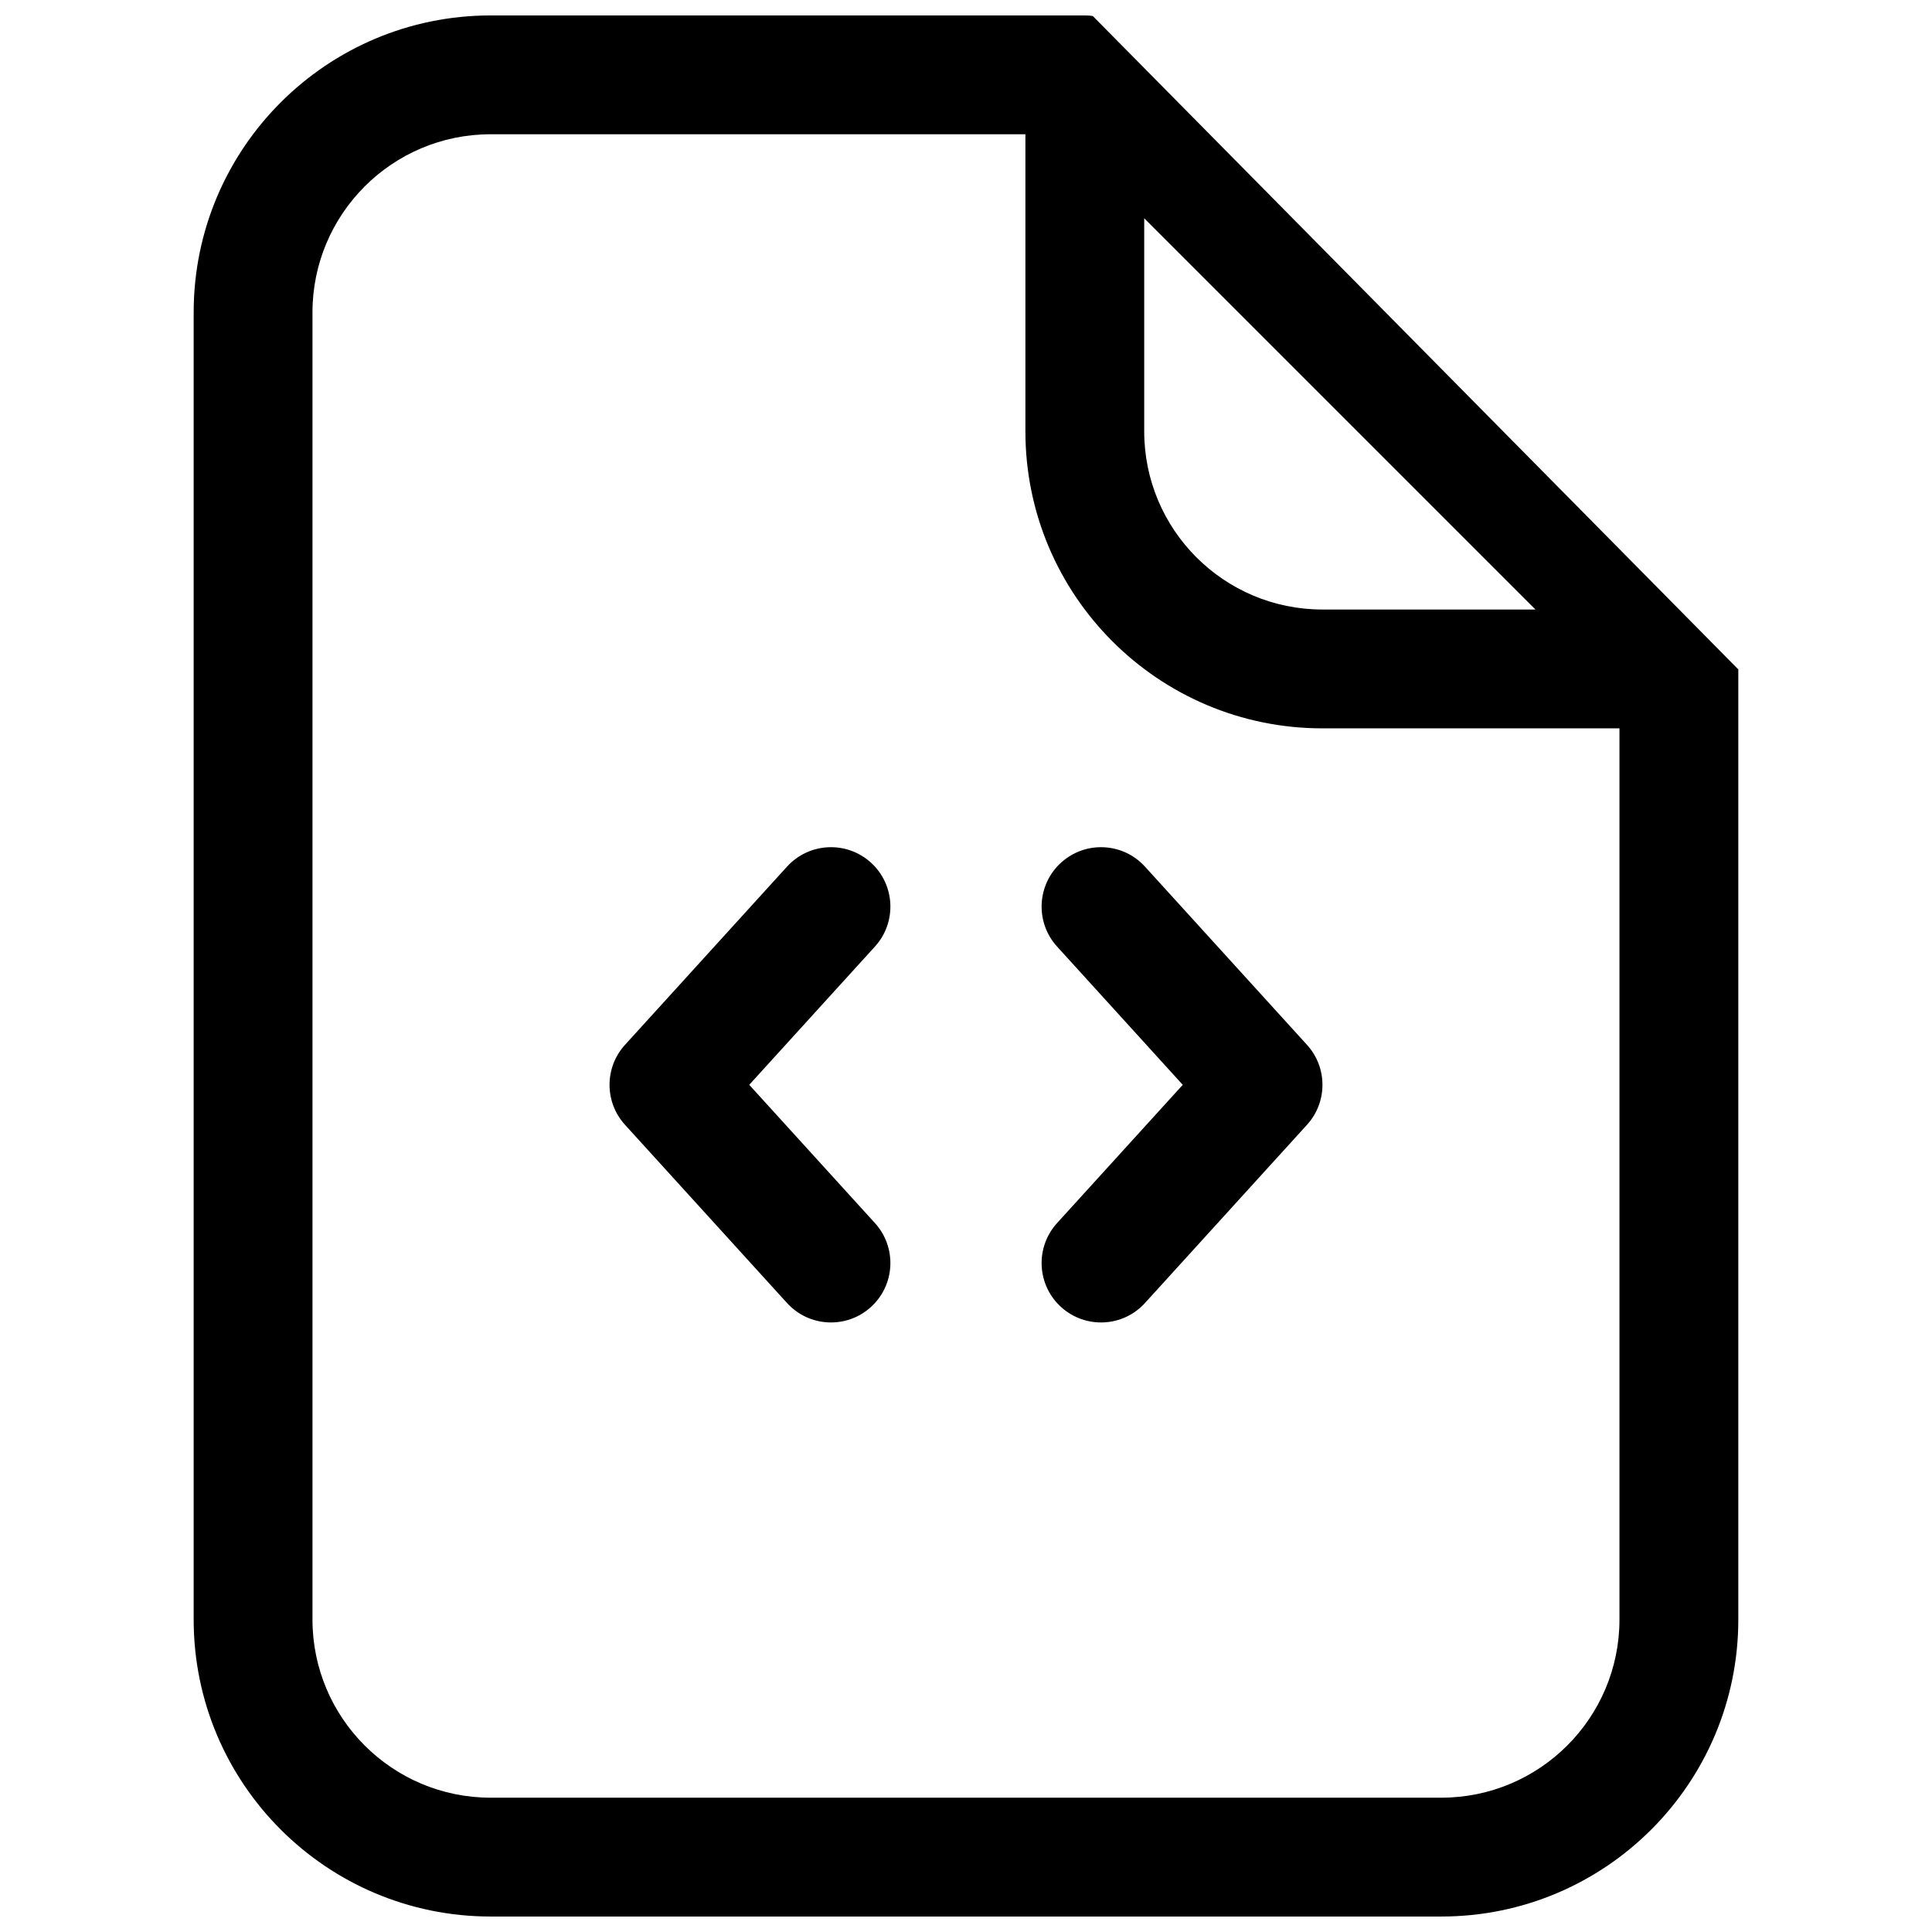 <?xml version="1.0" encoding="UTF-8"?>
<!-- Uploaded to: ICON Repo, www.svgrepo.com, Generator: ICON Repo Mixer Tools -->
<svg width="800px" height="800px" version="1.1" viewBox="144 144 512 512" xmlns="http://www.w3.org/2000/svg">
 <defs>
  <clipPath id="a">
   <path d="m195 148.09h410v503.81h-410z"/>
  </clipPath>
 </defs>
 <path d="m309.63 442.08c-5.461-6.004-5.461-15.18 0-21.184l42.938-47.23c5.848-6.434 15.809-6.906 22.238-1.059 6.438 5.848 6.91 15.805 1.062 22.238l-33.312 36.645 33.312 36.641c5.848 6.434 5.375 16.391-1.062 22.238-6.43 5.848-16.391 5.375-22.238-1.059z"/>
 <path d="m447.43 489.31 42.938-47.23c5.461-6.004 5.461-15.18 0-21.184l-42.938-47.23c-5.848-6.434-15.805-6.906-22.238-1.059-6.434 5.848-6.91 15.805-1.059 22.238l33.309 36.645-33.309 36.641c-5.852 6.434-5.375 16.391 1.059 22.238 6.434 5.848 16.391 5.375 22.238-1.059z"/>
 <g clip-path="url(#a)">
  <path d="m604.67 321.4v251.78c0 43.477-35.246 78.719-78.723 78.719h-251.9c-43.477 0-78.723-35.242-78.723-78.719v-346.37c0-43.473 35.246-78.719 78.723-78.719h157.44c0.707 0 1.414 0.047 2.106 0.141zm-110.21 15.621c-43.473 0-78.719-35.246-78.719-78.723v-78.719h-141.7c-26.086 0-47.234 21.145-47.234 47.23v346.37c0 26.086 21.148 47.23 47.234 47.23h251.9c26.09 0 47.234-21.145 47.234-47.23v-236.16zm56.457-31.488-103.69-103.69v56.453c0 26.086 21.145 47.234 47.23 47.234z" fill-rule="evenodd"/>
 </g>
 <path d="m604.67 321.4c0.004-0.371-0.008-0.746-0.031-1.113 0.02 0.328 0.031 0.66 0.031 0.988z"/>
</svg>